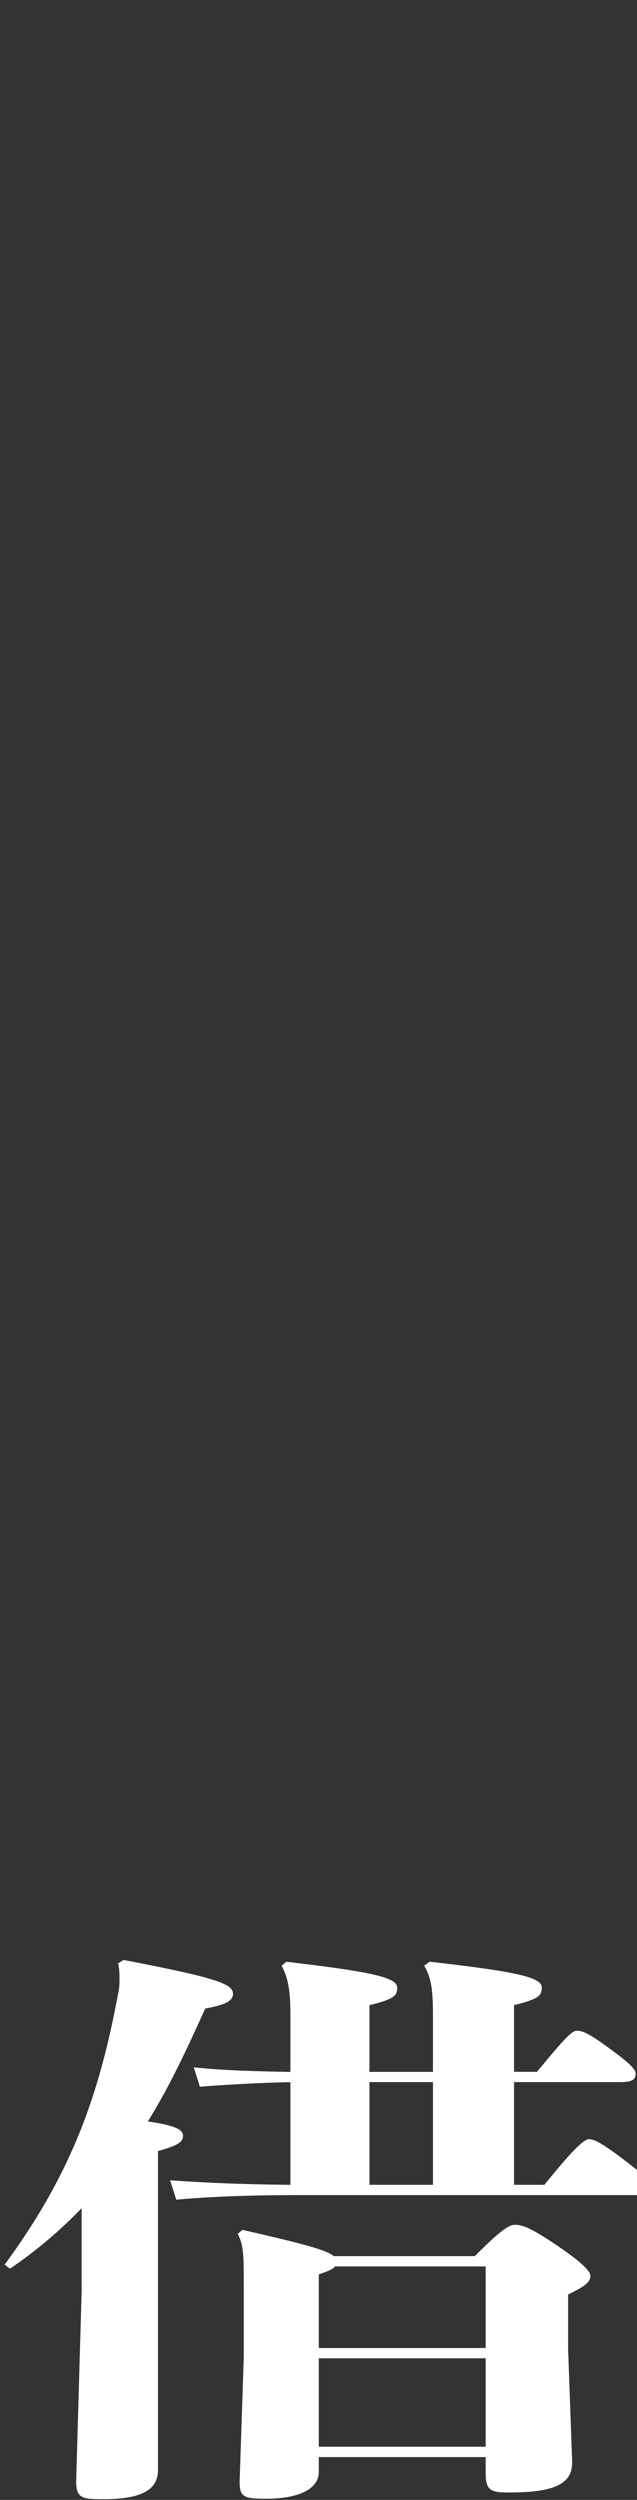<?xml version="1.0" encoding="UTF-8"?>
<svg id="_レイヤー_2" data-name="レイヤー 2" xmlns="http://www.w3.org/2000/svg" viewBox="0 0 132 518">
  <rect x="0" y="0" width="132" height="518" fill="#333333" stroke="none"/>
  <defs>
    <style>
      .cls-1 {
        fill: none;
      }

      .cls-1, .cls-2 {
        stroke-width: 0px;
      }

      .cls-2 {
        fill: #fff;
      }
    </style>
  </defs>
  <g id="space">
    <g>
      <path class="cls-2" d="M37.92,442.54c0-1.3-1.68-2.13-7.28-2.96,4.62-7.45,8.26-15.37,11.9-23.41,4.9-.83,5.74-1.89,5.74-3.07,0-2.01-3.5-3.31-22.68-6.98l-1.12.71c.28,1.18.28,2.25.28,3.19s0,1.89-.28,3.07c-3.78,20.22-9.24,36.77-23.52,56.16l1.12.83c5.74-3.9,10.64-8.16,14.84-12.53v17.26l-1.12,38.78c-.14,4.02.98,4.26,5.46,4.26,6.86,0,11.48-1.3,11.48-6.03v-66.1c4.2-1.18,5.18-1.89,5.18-3.19ZM115.76,465.48c-5.18-3.43-7.14-4.49-9.1-4.49-1.26,0-3.36,1.54-8.26,6.5h-29.26c-1.26-1.18-5.88-2.48-18.9-5.44l-.98.83c1.26,2.37,1.26,4.38,1.26,11.71v13.72l-.84,25.19c-.14,3.78.42,4.26,5.46,4.26,7,0,10.92-2.13,10.92-5.56v-3.07h34.58v3.19c0,3.55.84,4.14,4.62,4.14,8.68,0,13.44-1.3,13.3-6.38l-.84-23.41v-11.23c3.92-1.89,4.62-2.72,4.62-3.9,0-.83-1.54-2.6-6.58-6.03ZM100.64,506.98h-34.58v-18.33h34.58v18.33ZM100.64,486.53h-34.58v-15.25c1.96-.71,2.94-1.06,3.36-1.66h31.22v16.91ZM122.06,443.25c-.84,0-2.8,1.42-9.24,9.46h-6.3v-21.28h21.84c2.38,0,3.36-.36,3.36-1.77,0-.83-1.12-2.01-4.62-4.61-4.62-3.43-6.16-4.26-7.56-4.26-.98,0-2.24,1.18-8.26,8.51h-4.76v-13.83c5.46-1.3,5.74-2.13,5.74-3.67,0-2.13-5.6-3.31-23.24-5.32l-1.12.83c1.54,2.6,1.82,5.32,1.82,10.29v11.71h-13.16v-13.83c5.46-1.3,5.74-2.13,5.74-3.67,0-2.13-5.88-3.31-22.96-5.32l-.98.83c1.4,2.6,1.82,5.32,1.82,10.29v11.71c-6.3-.12-13.3-.24-20.02-.95l1.26,4.02c5.88-.47,12.6-.83,18.76-.95v21.28c-9.94-.12-16.8-.36-24.92-.95l1.26,4.02c8.12-.71,15.54-.95,27.58-.95h67.62c.1,0,.19,0,.28,0v-5.21c-.59-.48-1.28-1.02-2.1-1.64-4.9-3.78-6.72-4.73-7.84-4.73ZM89.72,452.71h-13.16v-21.28h13.16v21.28Z"/>
      <rect class="cls-1" width="132" height="518"/>
    </g>
  </g>
</svg>